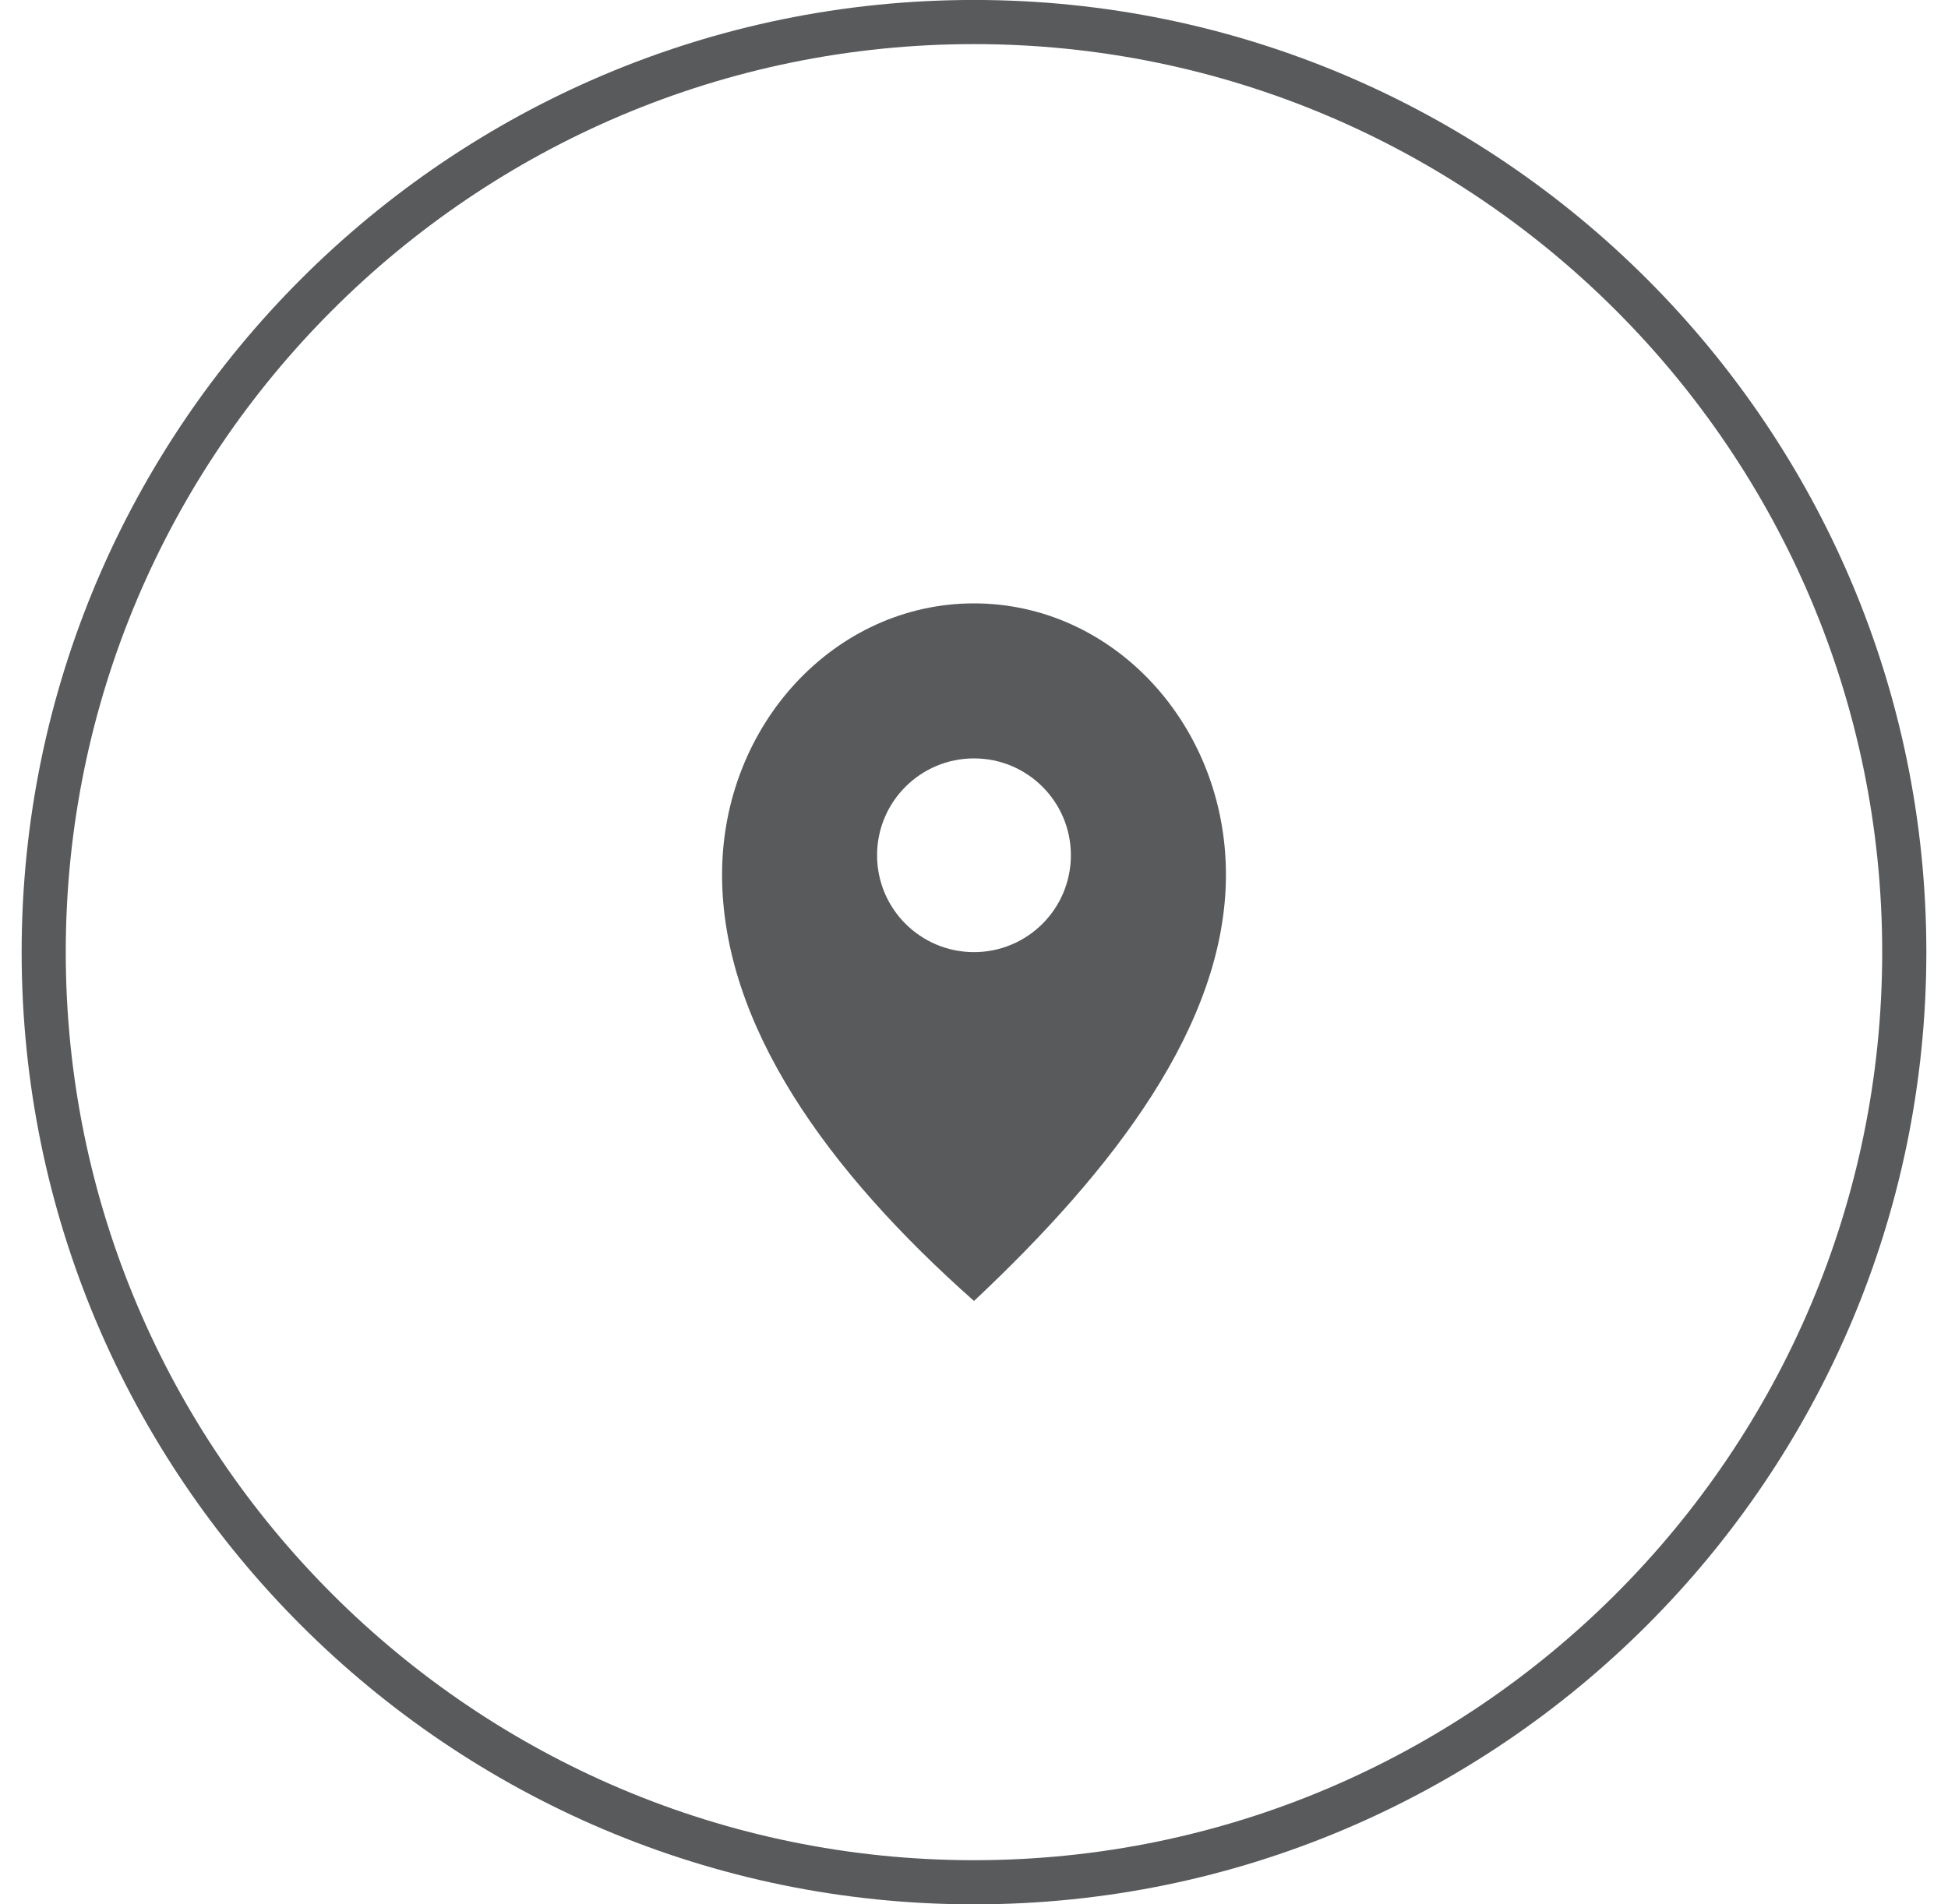 <?xml version="1.0" encoding="utf-8"?>
<!-- Generator: Adobe Illustrator 16.0.0, SVG Export Plug-In . SVG Version: 6.00 Build 0)  -->
<!DOCTYPE svg PUBLIC "-//W3C//DTD SVG 1.1//EN" "http://www.w3.org/Graphics/SVG/1.1/DTD/svg11.dtd">
<svg version="1.1" id="Layer_1" xmlns="http://www.w3.org/2000/svg" xmlns:xlink="http://www.w3.org/1999/xlink" x="0px" y="0px"
	 width="45px" height="44px" viewBox="0 0 45 44" enable-background="new 0 0 45 44" xml:space="preserve">
<g>
	<path fill="#595A5C" d="M22.5,1.019c-11.569,0-20.981,9.413-20.981,20.98c0,11.568,9.412,20.981,20.981,20.981
		c11.568,0,20.98-9.413,20.98-20.981C43.48,10.432,34.068,1.019,22.5,1.019 M22.5,44c-12.131,0-22-9.871-22-22.001
		c0-12.13,9.869-22,22-22c12.13,0,22,9.869,22,22C44.5,34.129,34.631,44,22.5,44"/>
	<path fill="#595A5C" d="M22.5,17.523c-1.237,0-2.239,1.001-2.239,2.238c0,1.236,1.002,2.238,2.239,2.238
		c1.236,0,2.238-1.002,2.238-2.238C24.738,18.524,23.736,17.523,22.5,17.523 M22.5,30.059c-3.396-3.01-5.82-6.387-5.82-9.85
		c0-3.461,2.605-6.268,5.82-6.268s5.82,2.806,5.82,6.268C28.32,23.672,25.715,27.04,22.5,30.059"/>
</g>
</svg>
